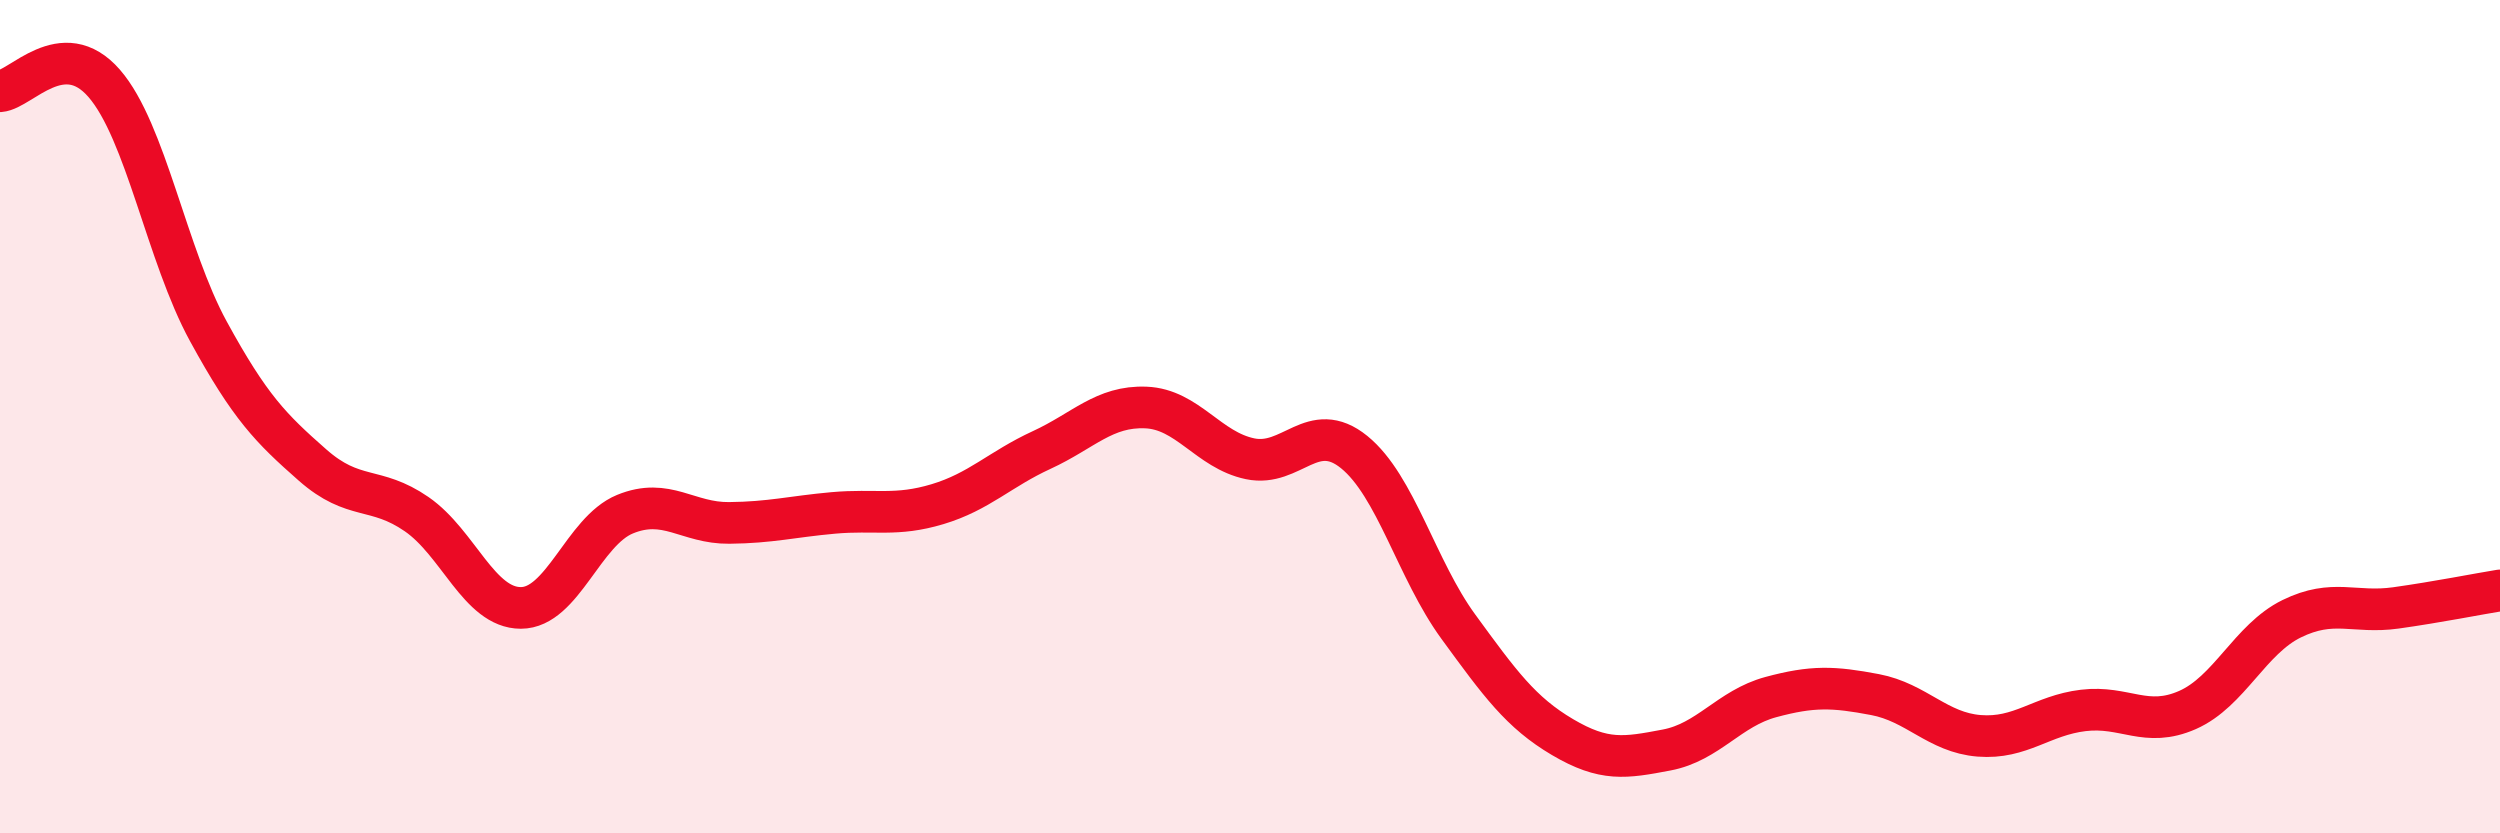 
    <svg width="60" height="20" viewBox="0 0 60 20" xmlns="http://www.w3.org/2000/svg">
      <path
        d="M 0,2.19 C 0.5,2.15 1.5,0.85 2.5,2 C 3.5,3.15 4,6.12 5,7.95 C 6,9.78 6.5,10.28 7.5,11.16 C 8.5,12.04 9,11.65 10,12.34 C 11,13.03 11.5,14.59 12.5,14.59 C 13.5,14.59 14,12.75 15,12.34 C 16,11.93 16.5,12.56 17.5,12.55 C 18.5,12.54 19,12.4 20,12.31 C 21,12.22 21.5,12.4 22.5,12.1 C 23.5,11.8 24,11.26 25,10.8 C 26,10.34 26.5,9.74 27.5,9.78 C 28.5,9.82 29,10.8 30,11.01 C 31,11.22 31.5,10.04 32.5,10.85 C 33.5,11.66 34,13.67 35,15.04 C 36,16.41 36.5,17.1 37.5,17.69 C 38.5,18.28 39,18.19 40,18 C 41,17.81 41.5,17 42.5,16.73 C 43.5,16.46 44,16.48 45,16.67 C 46,16.86 46.5,17.58 47.5,17.66 C 48.5,17.74 49,17.17 50,17.05 C 51,16.93 51.5,17.48 52.5,17.04 C 53.5,16.6 54,15.34 55,14.85 C 56,14.36 56.5,14.73 57.5,14.59 C 58.5,14.45 59.5,14.25 60,14.17L60 20L0 20Z"
        fill="#EB0A25"
        opacity="0.1"
        stroke-linecap="round"
        stroke-linejoin="round"
      />
      <path
        d="M 0,2.19 C 0.5,2.15 1.5,0.85 2.5,2 C 3.5,3.15 4,6.12 5,7.95 C 6,9.78 6.5,10.28 7.5,11.16 C 8.5,12.04 9,11.65 10,12.34 C 11,13.03 11.5,14.59 12.5,14.59 C 13.5,14.59 14,12.75 15,12.34 C 16,11.93 16.5,12.56 17.5,12.55 C 18.5,12.54 19,12.4 20,12.31 C 21,12.22 21.5,12.4 22.5,12.1 C 23.5,11.8 24,11.26 25,10.8 C 26,10.34 26.5,9.74 27.5,9.78 C 28.5,9.82 29,10.8 30,11.01 C 31,11.22 31.5,10.04 32.5,10.85 C 33.5,11.66 34,13.67 35,15.04 C 36,16.41 36.5,17.1 37.5,17.69 C 38.5,18.28 39,18.19 40,18 C 41,17.81 41.5,17 42.5,16.73 C 43.5,16.46 44,16.48 45,16.67 C 46,16.86 46.5,17.58 47.5,17.66 C 48.5,17.74 49,17.17 50,17.05 C 51,16.93 51.5,17.48 52.5,17.04 C 53.5,16.6 54,15.34 55,14.85 C 56,14.36 56.5,14.73 57.5,14.59 C 58.5,14.45 59.5,14.25 60,14.17"
        stroke="#EB0A25"
        stroke-width="1"
        fill="none"
        stroke-linecap="round"
        stroke-linejoin="round"
      />
    </svg>
  